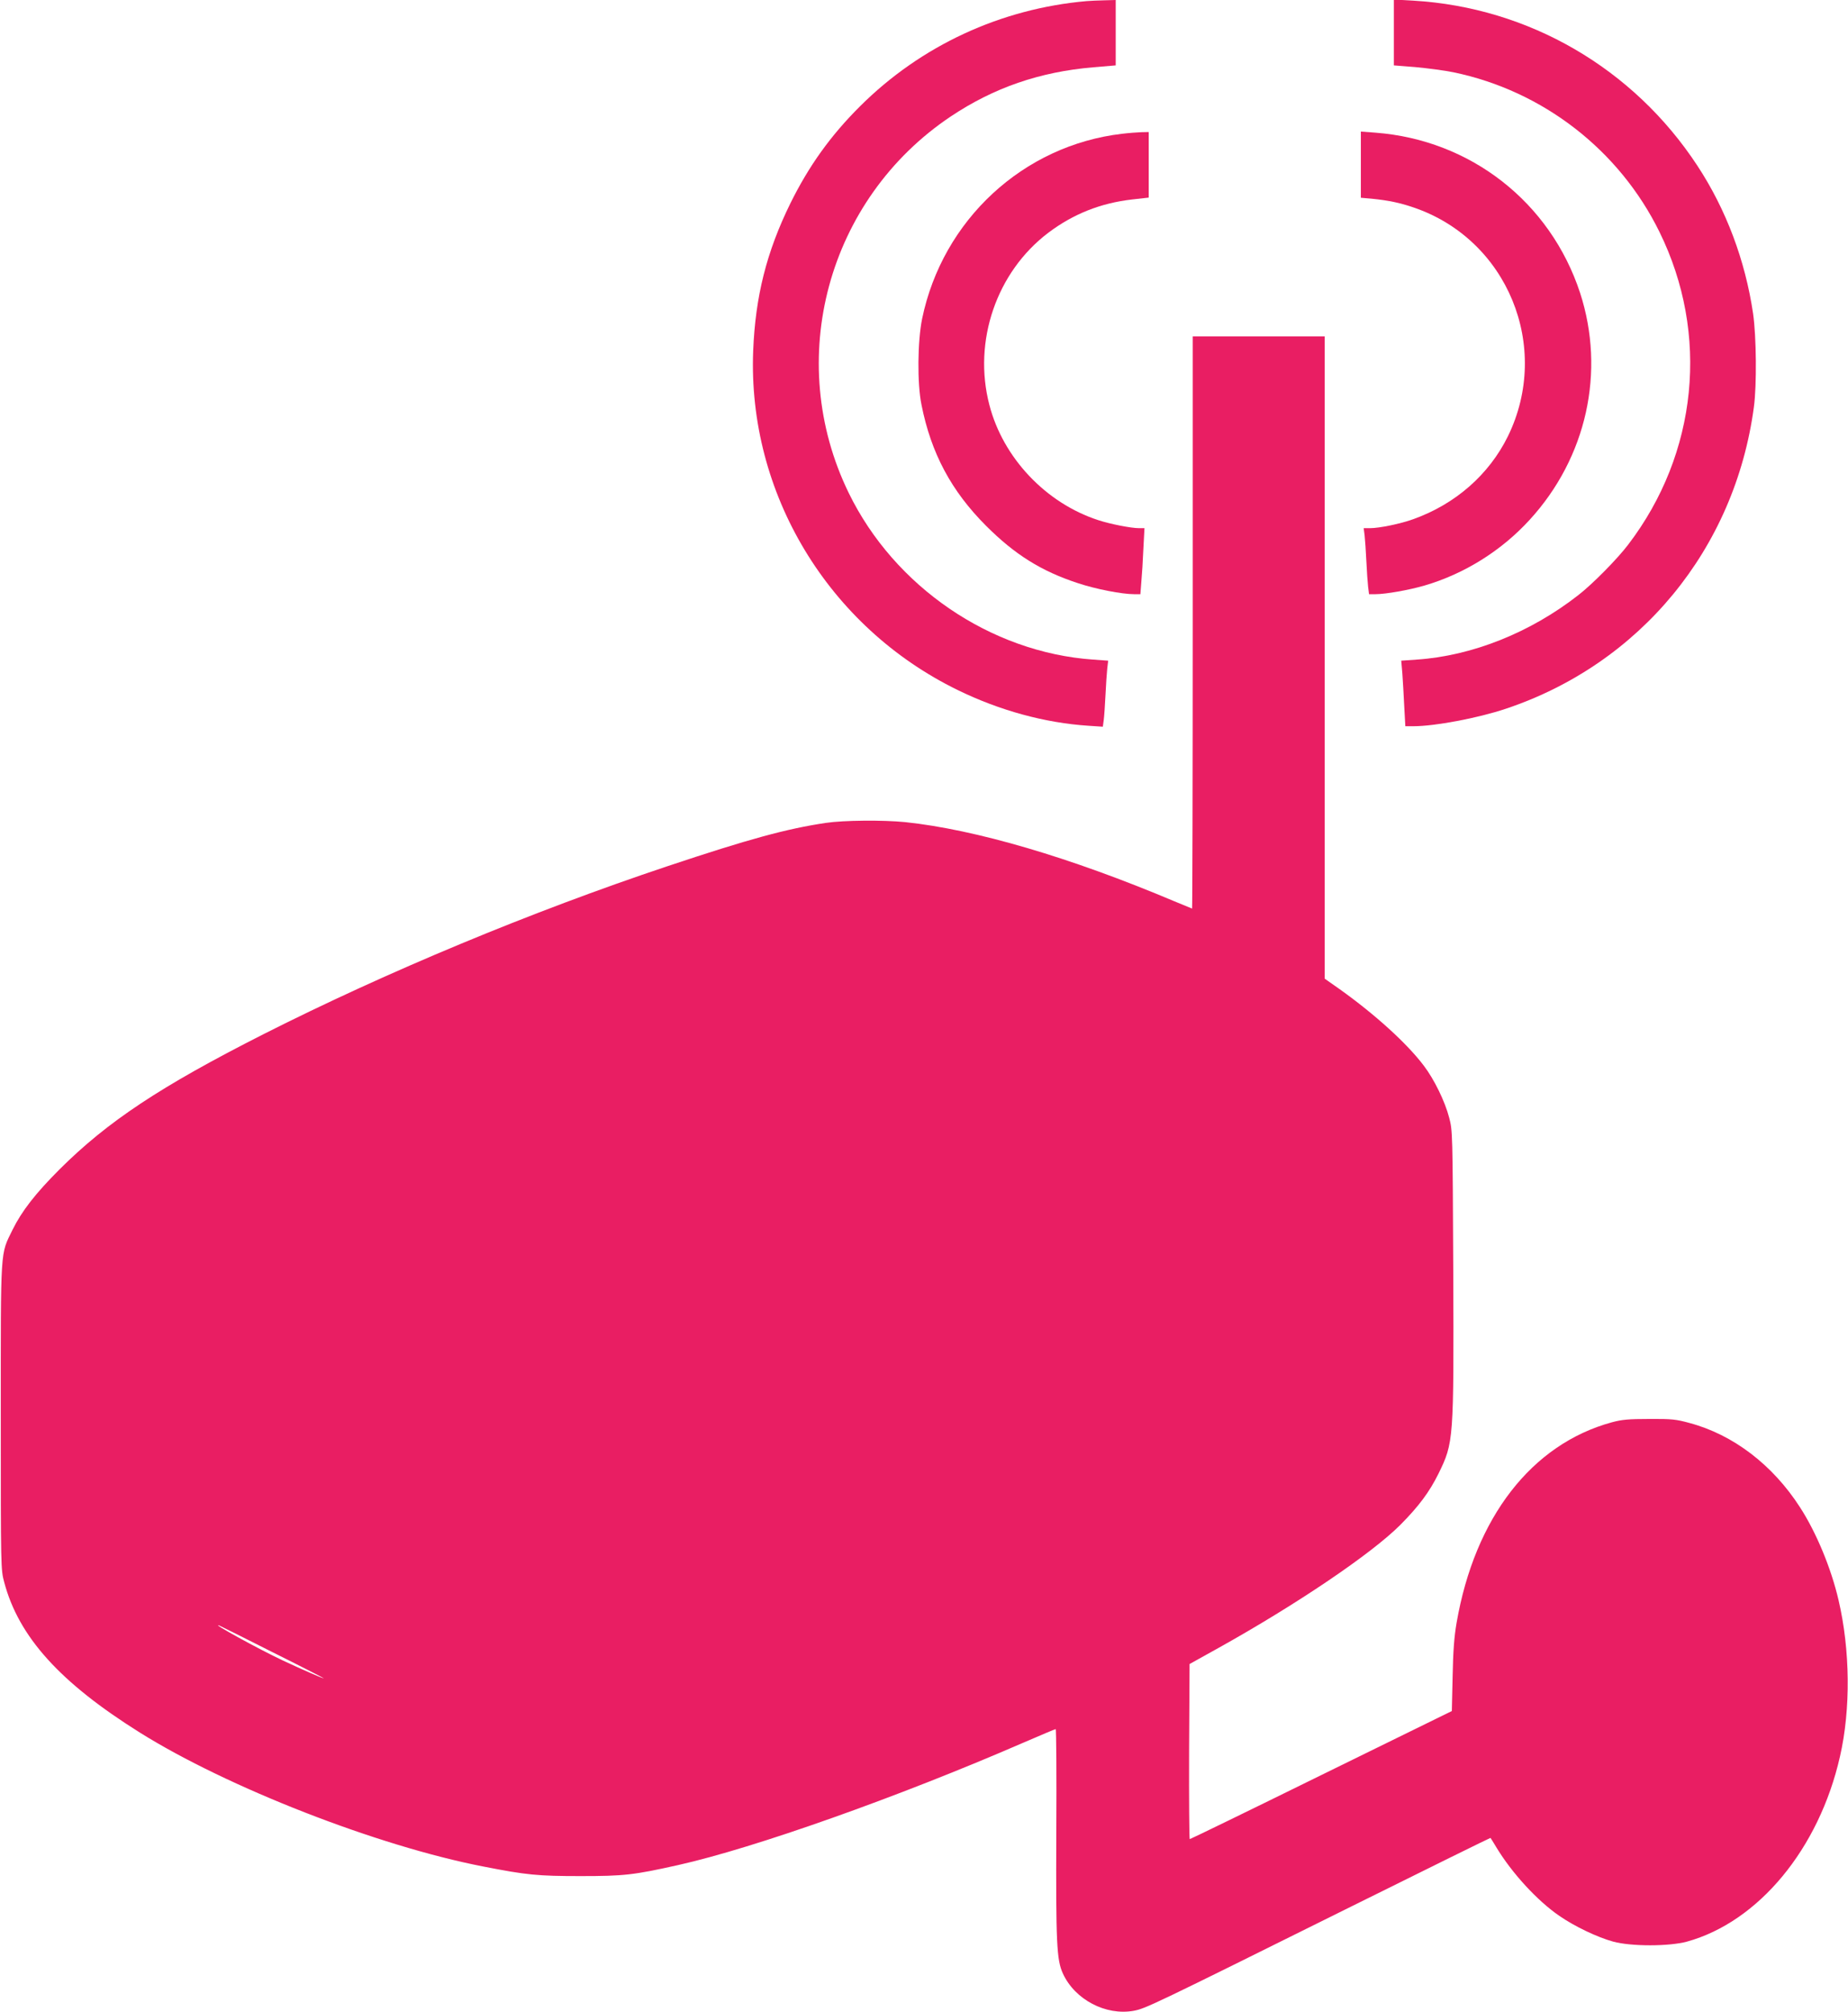<?xml version="1.0" standalone="no"?>
<!DOCTYPE svg PUBLIC "-//W3C//DTD SVG 20010904//EN"
 "http://www.w3.org/TR/2001/REC-SVG-20010904/DTD/svg10.dtd">
<svg version="1.0" xmlns="http://www.w3.org/2000/svg"
 width="1176pt" height="1280pt" viewBox="0 0 1176 1280"
 preserveAspectRatio="xMidYMid meet">
<g transform="translate(0,1280) scale(0.1,-0.1)"
fill="#e91e63" stroke="none">
<path d="M6915 12793 c-546 -48 -1053 -282 -1441 -668 -189 -188 -327 -381
-445 -620 -151 -308 -222 -590 -236 -936 -36 -906 477 -1757 1302 -2159 266
-130 555 -209 832 -227 l91 -6 6 44 c3 24 8 96 11 159 3 63 8 138 11 166 l6
51 -97 7 c-651 46 -1263 463 -1554 1060 -413 847 -136 1869 649 2395 274 183
566 284 908 313 l142 12 0 208 0 208 -72 -2 c-40 -1 -91 -3 -113 -5z"/>
<path d="M8870 12593 l0 -209 138 -11 c75 -7 184 -21 242 -33 568 -118 1054
-494 1310 -1015 320 -650 244 -1410 -199 -1990 -69 -91 -226 -250 -316 -320
-305 -239 -676 -387 -1028 -411 l-100 -7 7 -81 c3 -45 9 -138 12 -208 l7 -128
51 0 c137 0 412 52 588 111 856 286 1458 1017 1579 1919 19 139 16 449 -5 595
-50 339 -172 663 -354 940 -407 621 -1074 1008 -1809 1051 l-123 7 0 -210z"/>
<path d="M7141 11949 c-629 -73 -1143 -548 -1273 -1177 -29 -142 -32 -411 -4
-547 61 -308 190 -549 411 -770 183 -183 352 -289 585 -365 114 -38 280 -70
357 -70 l40 0 6 78 c4 42 10 137 13 210 l7 132 -35 0 c-50 0 -183 26 -259 51
-333 108 -606 396 -693 733 -106 406 46 847 376 1096 158 119 332 188 532 211
l106 12 0 208 0 209 -47 -1 c-27 -1 -81 -5 -122 -10z"/>
<path d="M8660 11752 l0 -210 68 -6 c110 -11 180 -26 268 -56 597 -203 878
-886 600 -1455 -120 -244 -334 -432 -603 -528 -80 -29 -215 -57 -275 -57 l-40
0 6 -47 c3 -27 8 -100 11 -163 3 -63 8 -136 11 -162 l6 -48 41 0 c64 0 212 26
312 55 253 74 489 221 669 418 363 396 484 943 321 1444 -189 576 -696 973
-1302 1019 l-93 7 0 -211z"/>
<path d="M7590 8840 c0 -1001 -2 -1820 -4 -1820 -1 0 -52 21 -112 46 -663 280
-1267 457 -1714 504 -140 14 -391 12 -505 -5 -248 -37 -488 -102 -1009 -276
-862 -288 -1786 -672 -2571 -1069 -653 -331 -990 -554 -1296 -859 -154 -154
-240 -265 -299 -384 -79 -163 -75 -93 -75 -1187 0 -969 0 -975 22 -1056 92
-347 355 -638 863 -956 558 -349 1511 -721 2185 -852 276 -54 345 -61 620 -61
278 0 337 7 620 70 487 109 1401 433 2198 779 109 47 201 86 205 86 4 0 6
-294 4 -652 -3 -710 2 -816 42 -903 76 -166 273 -269 450 -237 76 14 117 34
1380 661 489 243 890 440 891 439 2 -2 18 -28 36 -58 100 -166 262 -342 402
-438 97 -67 241 -136 343 -164 114 -31 354 -31 469 0 456 126 841 591 974
1178 69 301 65 677 -9 994 -47 203 -142 432 -246 592 -173 269 -425 461 -701
535 -87 24 -116 27 -258 26 -131 0 -174 -4 -237 -21 -511 -139 -873 -606 -989
-1277 -15 -88 -22 -178 -25 -340 l-5 -220 -830 -407 c-457 -225 -834 -408
-838 -408 -3 0 -5 251 -4 557 l3 557 187 104 c495 276 970 597 1154 781 118
119 185 209 243 326 97 199 98 207 94 1290 -4 882 -4 891 -26 975 -27 104 -95
243 -161 330 -107 142 -311 327 -537 488 l-94 66 0 2043 0 2043 -420 0 -420 0
0 -1820z m-5861 -6548 c179 -89 327 -165 330 -168 8 -8 -136 55 -260 113 -151
71 -464 243 -404 222 6 -2 156 -77 334 -167z"/>
</g>
</svg>
